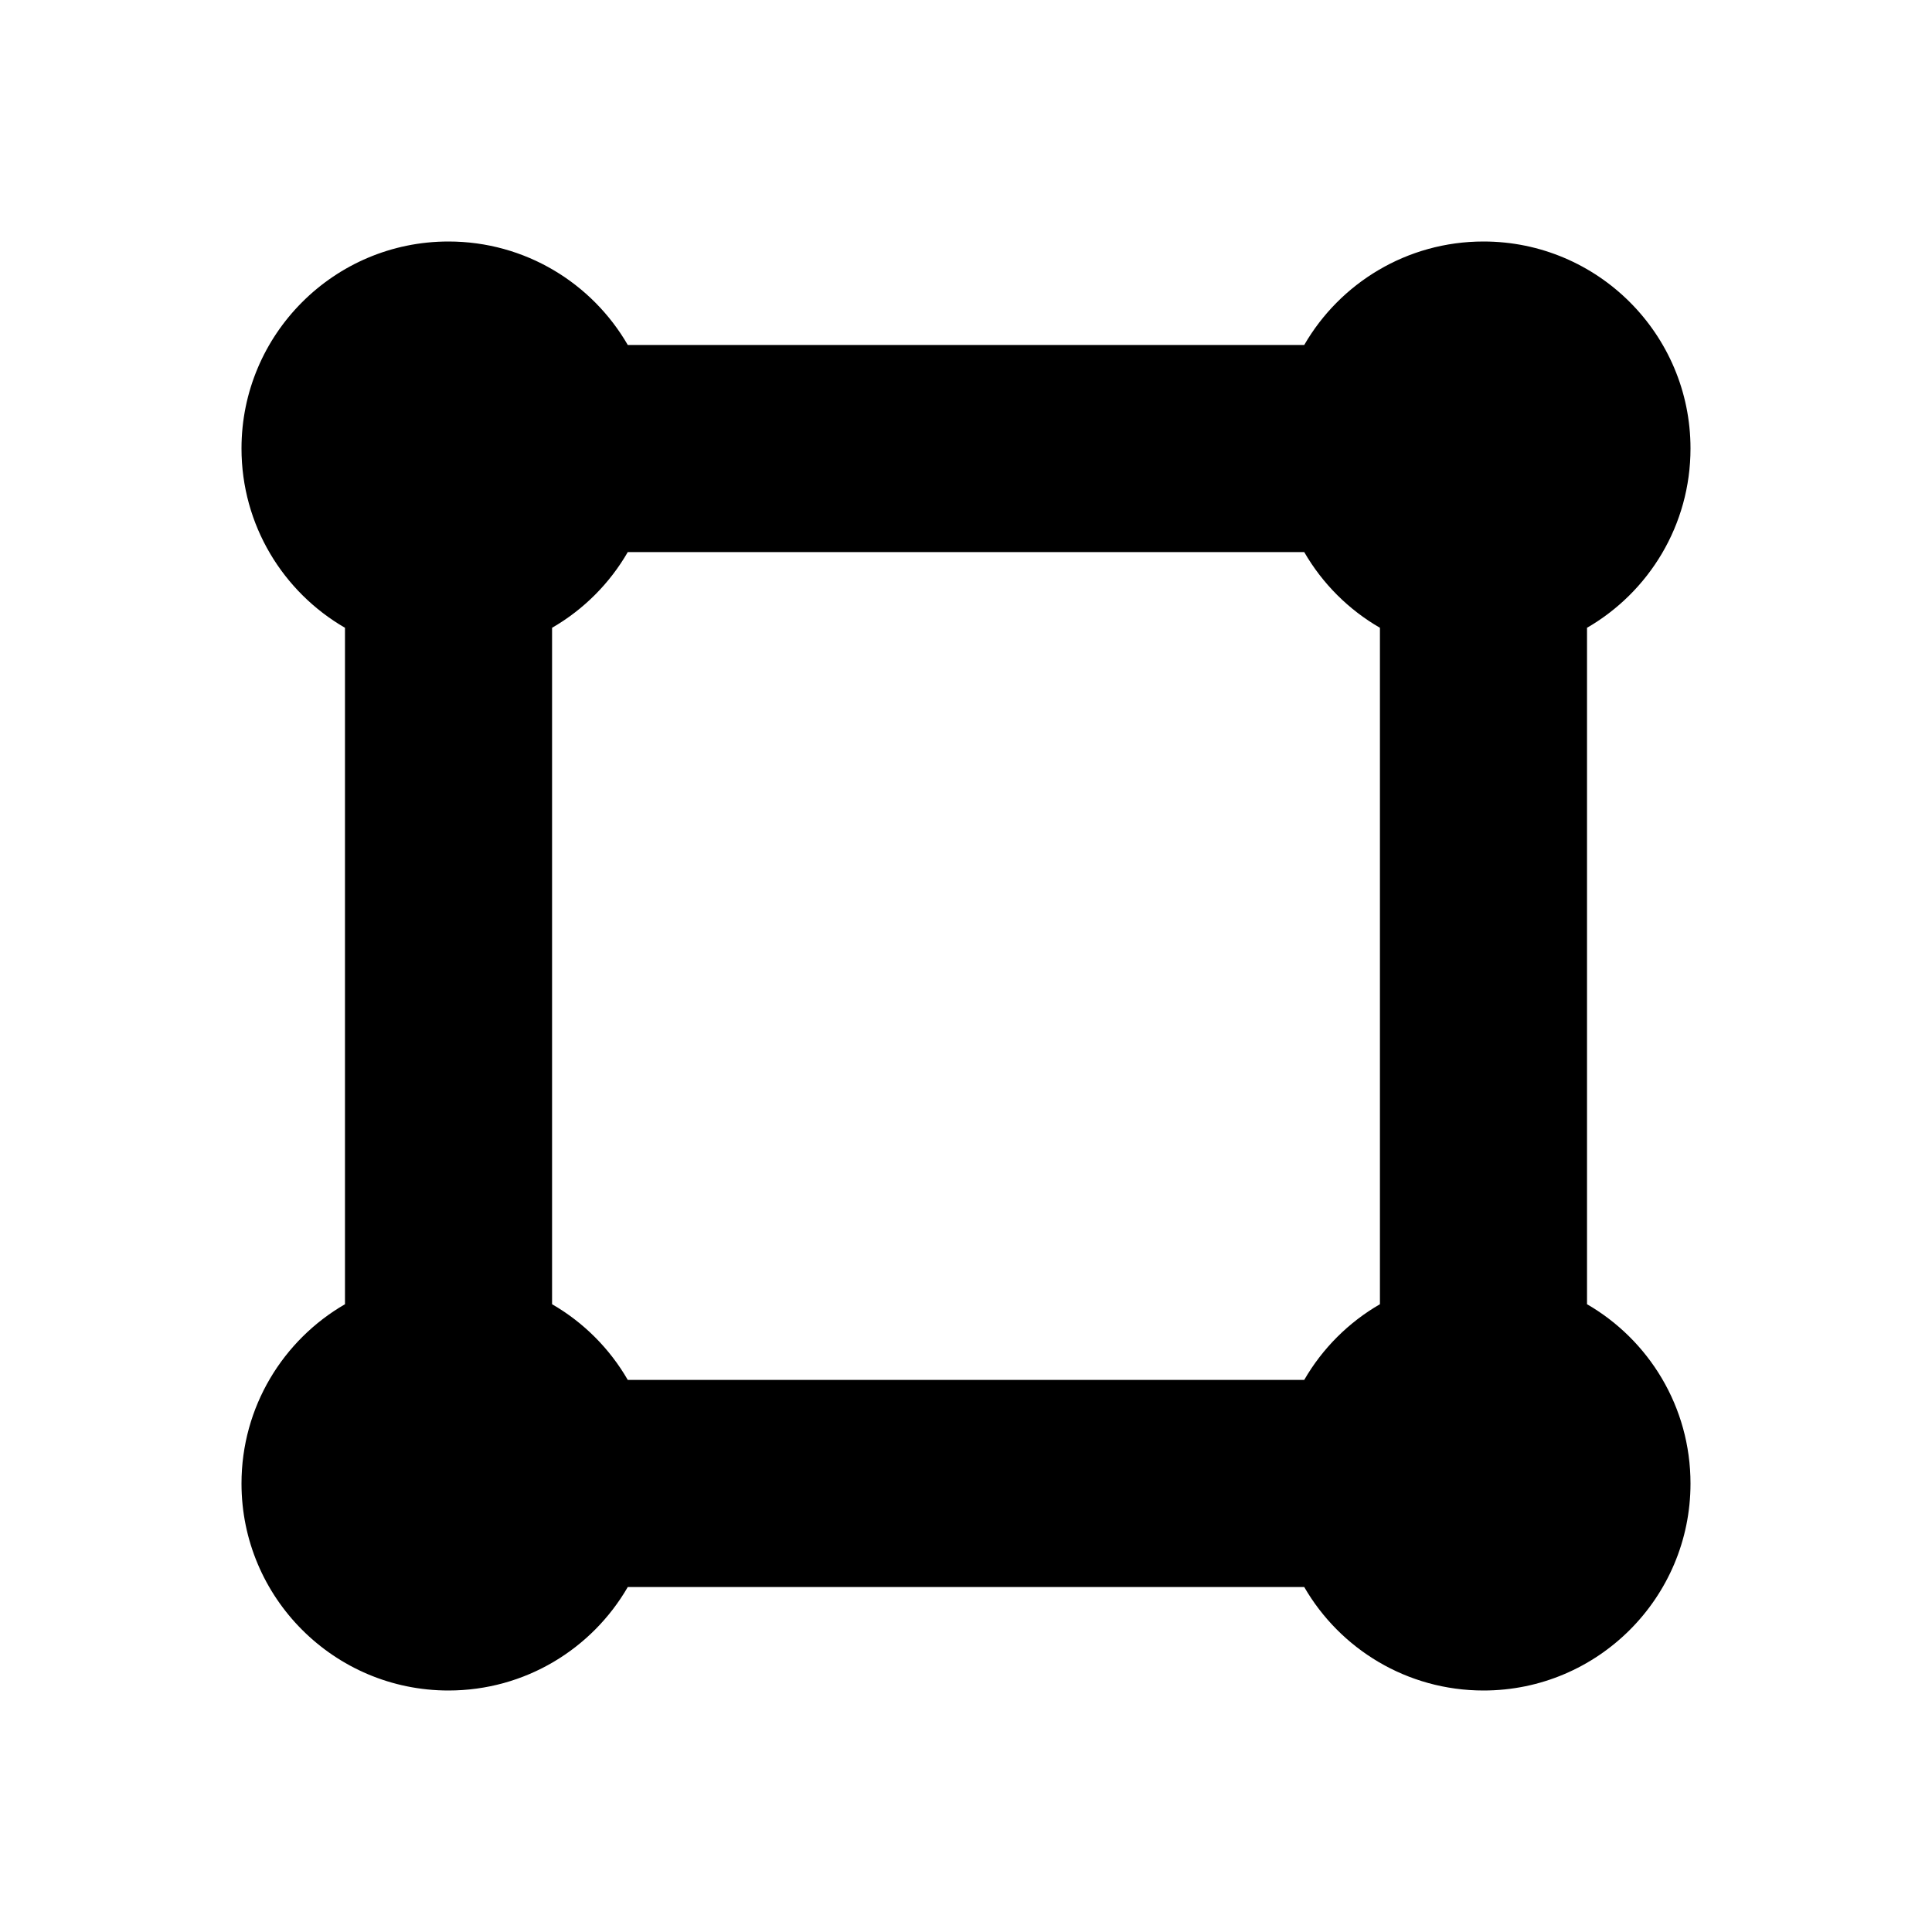 <?xml version="1.0" encoding="UTF-8"?>
<svg viewBox="0 0 16 16" version="1.1" xmlns="http://www.w3.org/2000/svg" xmlns:xlink="http://www.w3.org/1999/xlink">
    <title>icon-oppervlakte</title>
    <g id="icon-oppervlakte" stroke="none" stroke-width="1" fill="none" fill-rule="evenodd">
        <g id="icnon-oppervlakte" transform="translate(2, 2)" fill="#000000" fill-rule="nonzero">
            <path d="M3.199,11.143 C2.903,11.655 2.349,12 1.714,12 C0.768,12 0,11.232 0,10.286 C0,9.651 0.345,9.097 0.857,8.801 L0.857,3.199 C0.345,2.903 0,2.349 0,1.714 C0,0.768 0.768,0 1.714,0 C2.349,0 2.903,0.345 3.199,0.857 L8.801,0.857 C9.097,0.345 9.651,0 10.286,0 C11.232,0 12,0.768 12,1.714 C12,2.349 11.655,2.903 11.143,3.199 L11.143,8.801 C11.655,9.097 12,9.651 12,10.286 C12,11.232 11.232,12 10.286,12 C9.651,12 9.097,11.655 8.801,11.143 Z M8.801,2.572 L3.199,2.572 C3.049,2.832 2.832,3.049 2.572,3.199 L2.572,8.801 C2.832,8.951 3.049,9.168 3.199,9.428 L8.801,9.428 C8.951,9.168 9.168,8.951 9.428,8.801 L9.428,3.199 C9.168,3.049 8.951,2.832 8.801,2.572 Z" id="Combined-Shape"></path>
        </g>
    </g>
</svg>
